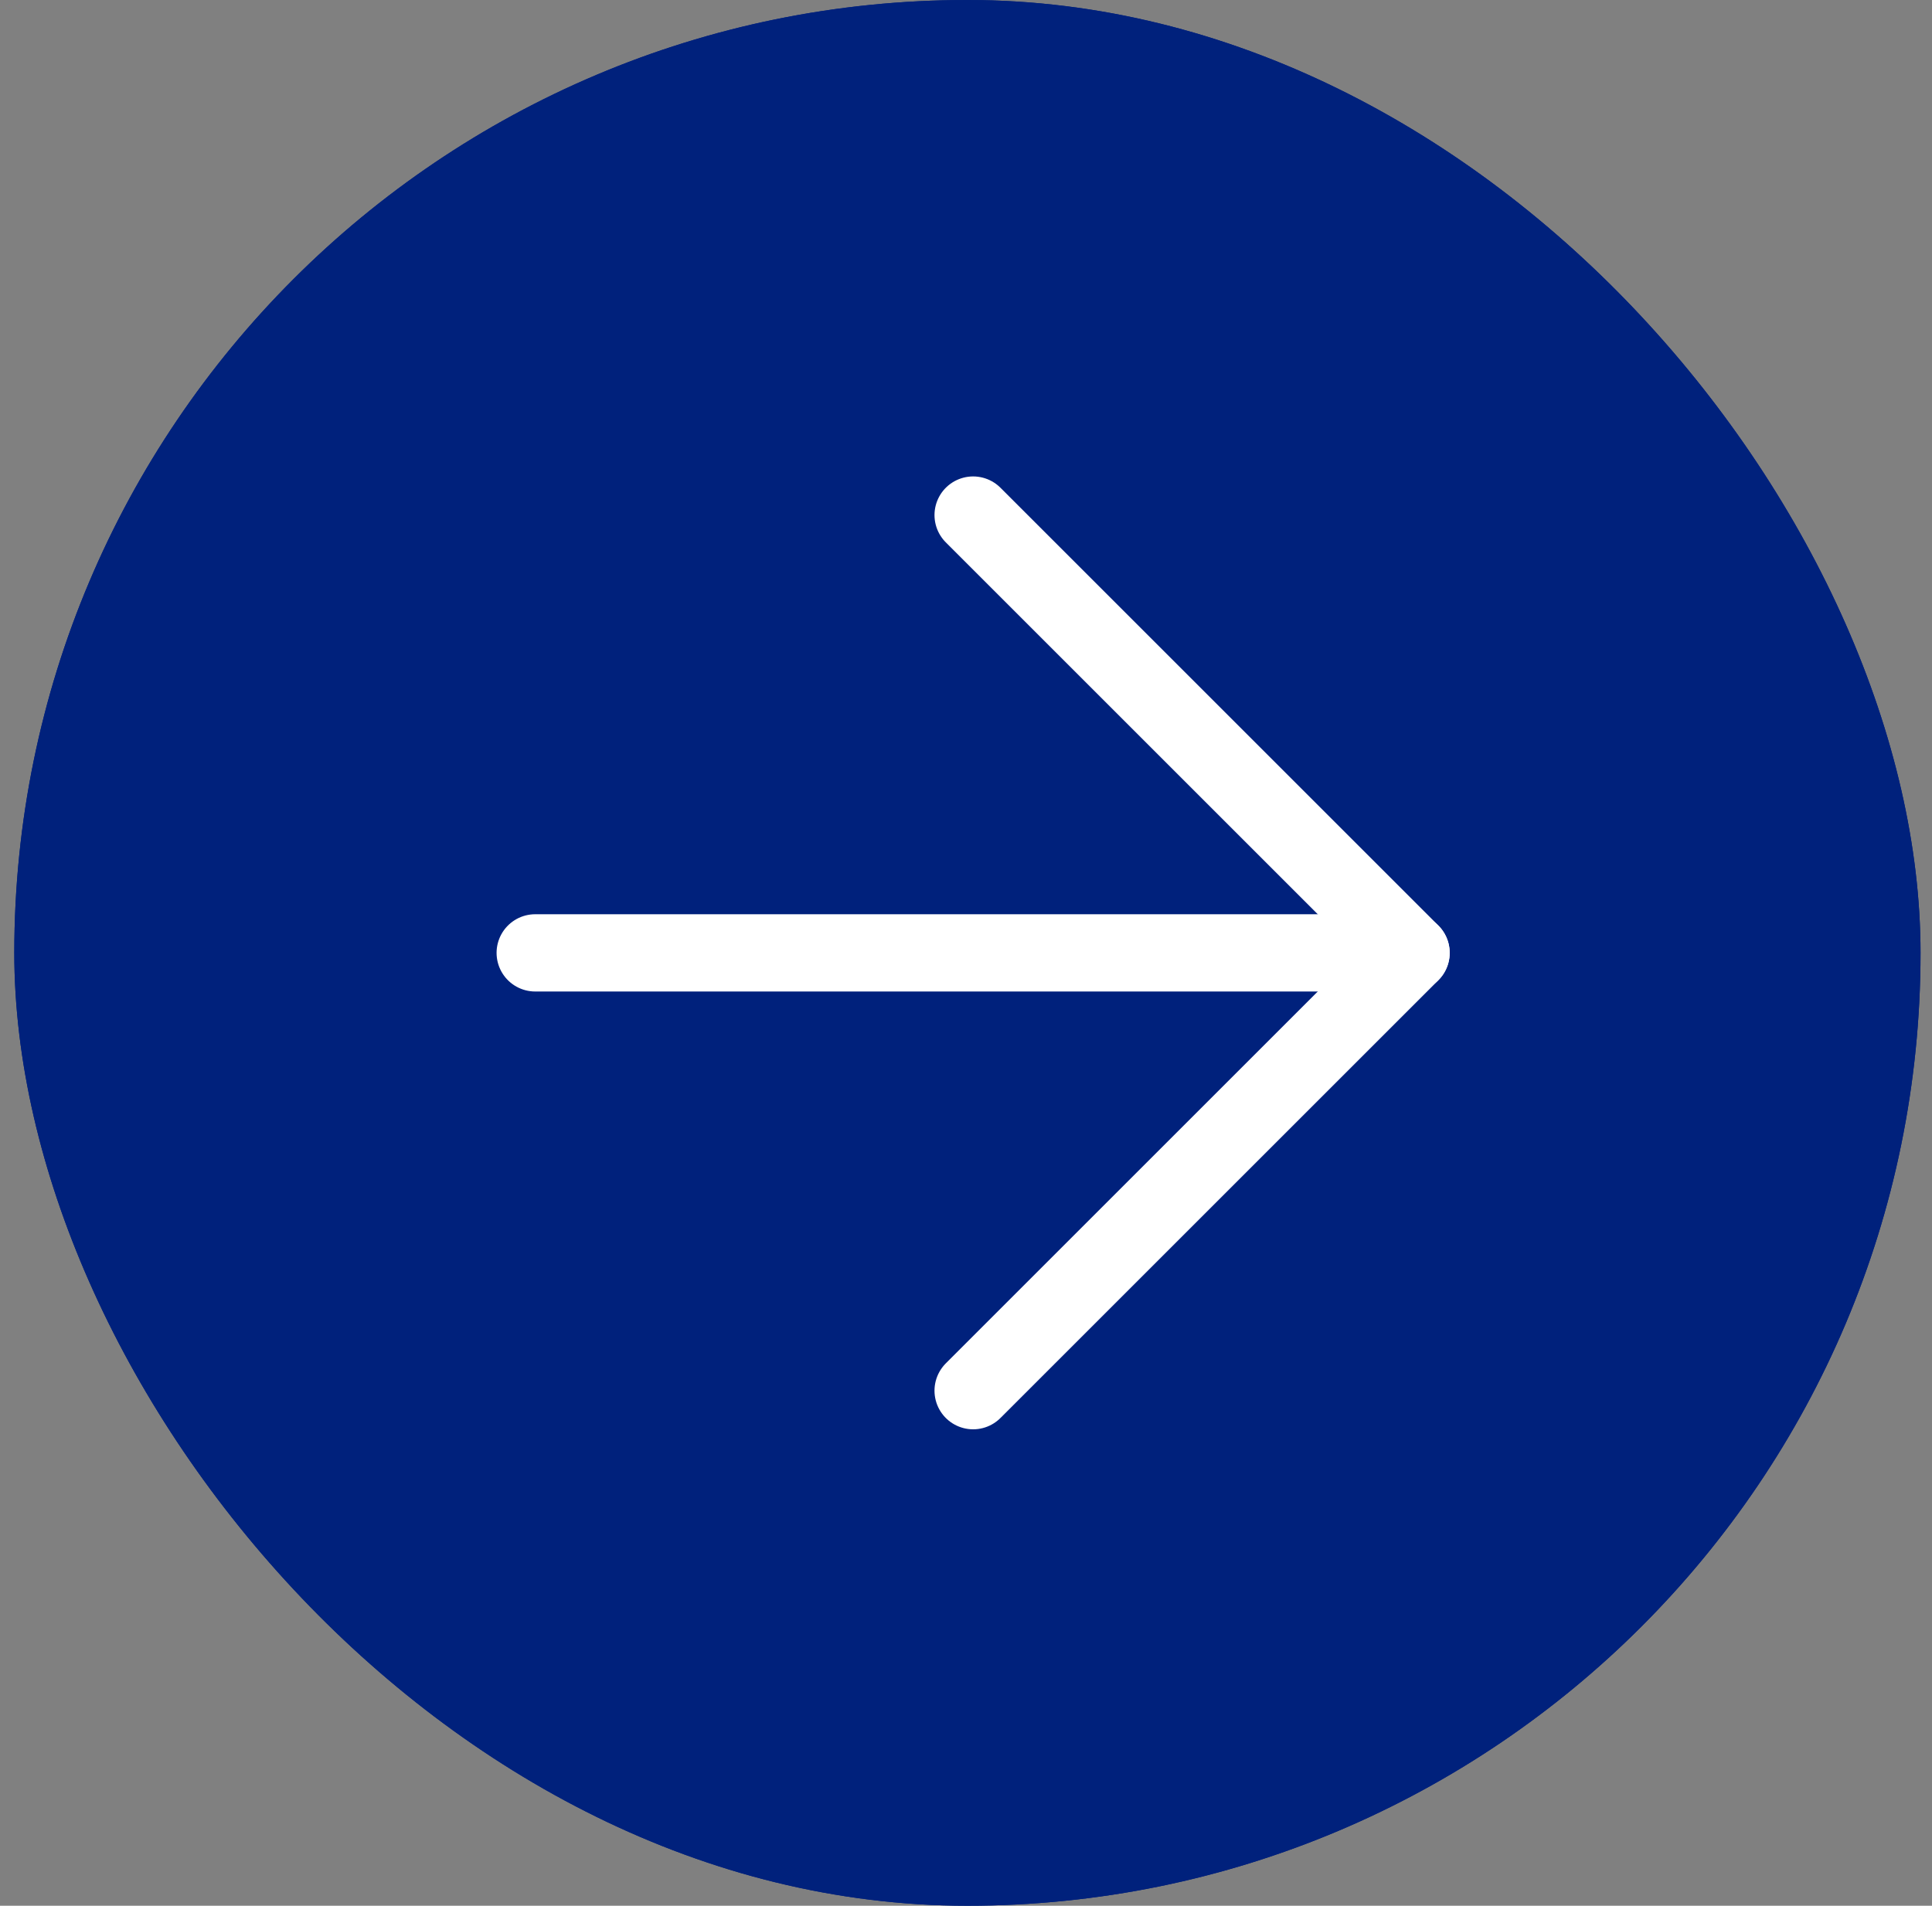 <svg width="75" height="74" viewBox="0 0 75 74" fill="none" xmlns="http://www.w3.org/2000/svg">
<rect x="0" y="0" width="75" height="74" fill="#808080" stroke="none"/>
<rect x="0.555" width="74" height="74" rx="37" fill="#00217C"/>
<rect x="0.555" width="74" height="74" rx="37" fill="#00217C"/>
<path d="M20.777 37H54.777" stroke="white" stroke-width="3" stroke-linecap="round" stroke-linejoin="round"/>
<path d="M37.777 20L54.777 37L37.777 54" stroke="white" stroke-width="3" stroke-linecap="round" stroke-linejoin="round"/>
</svg>
